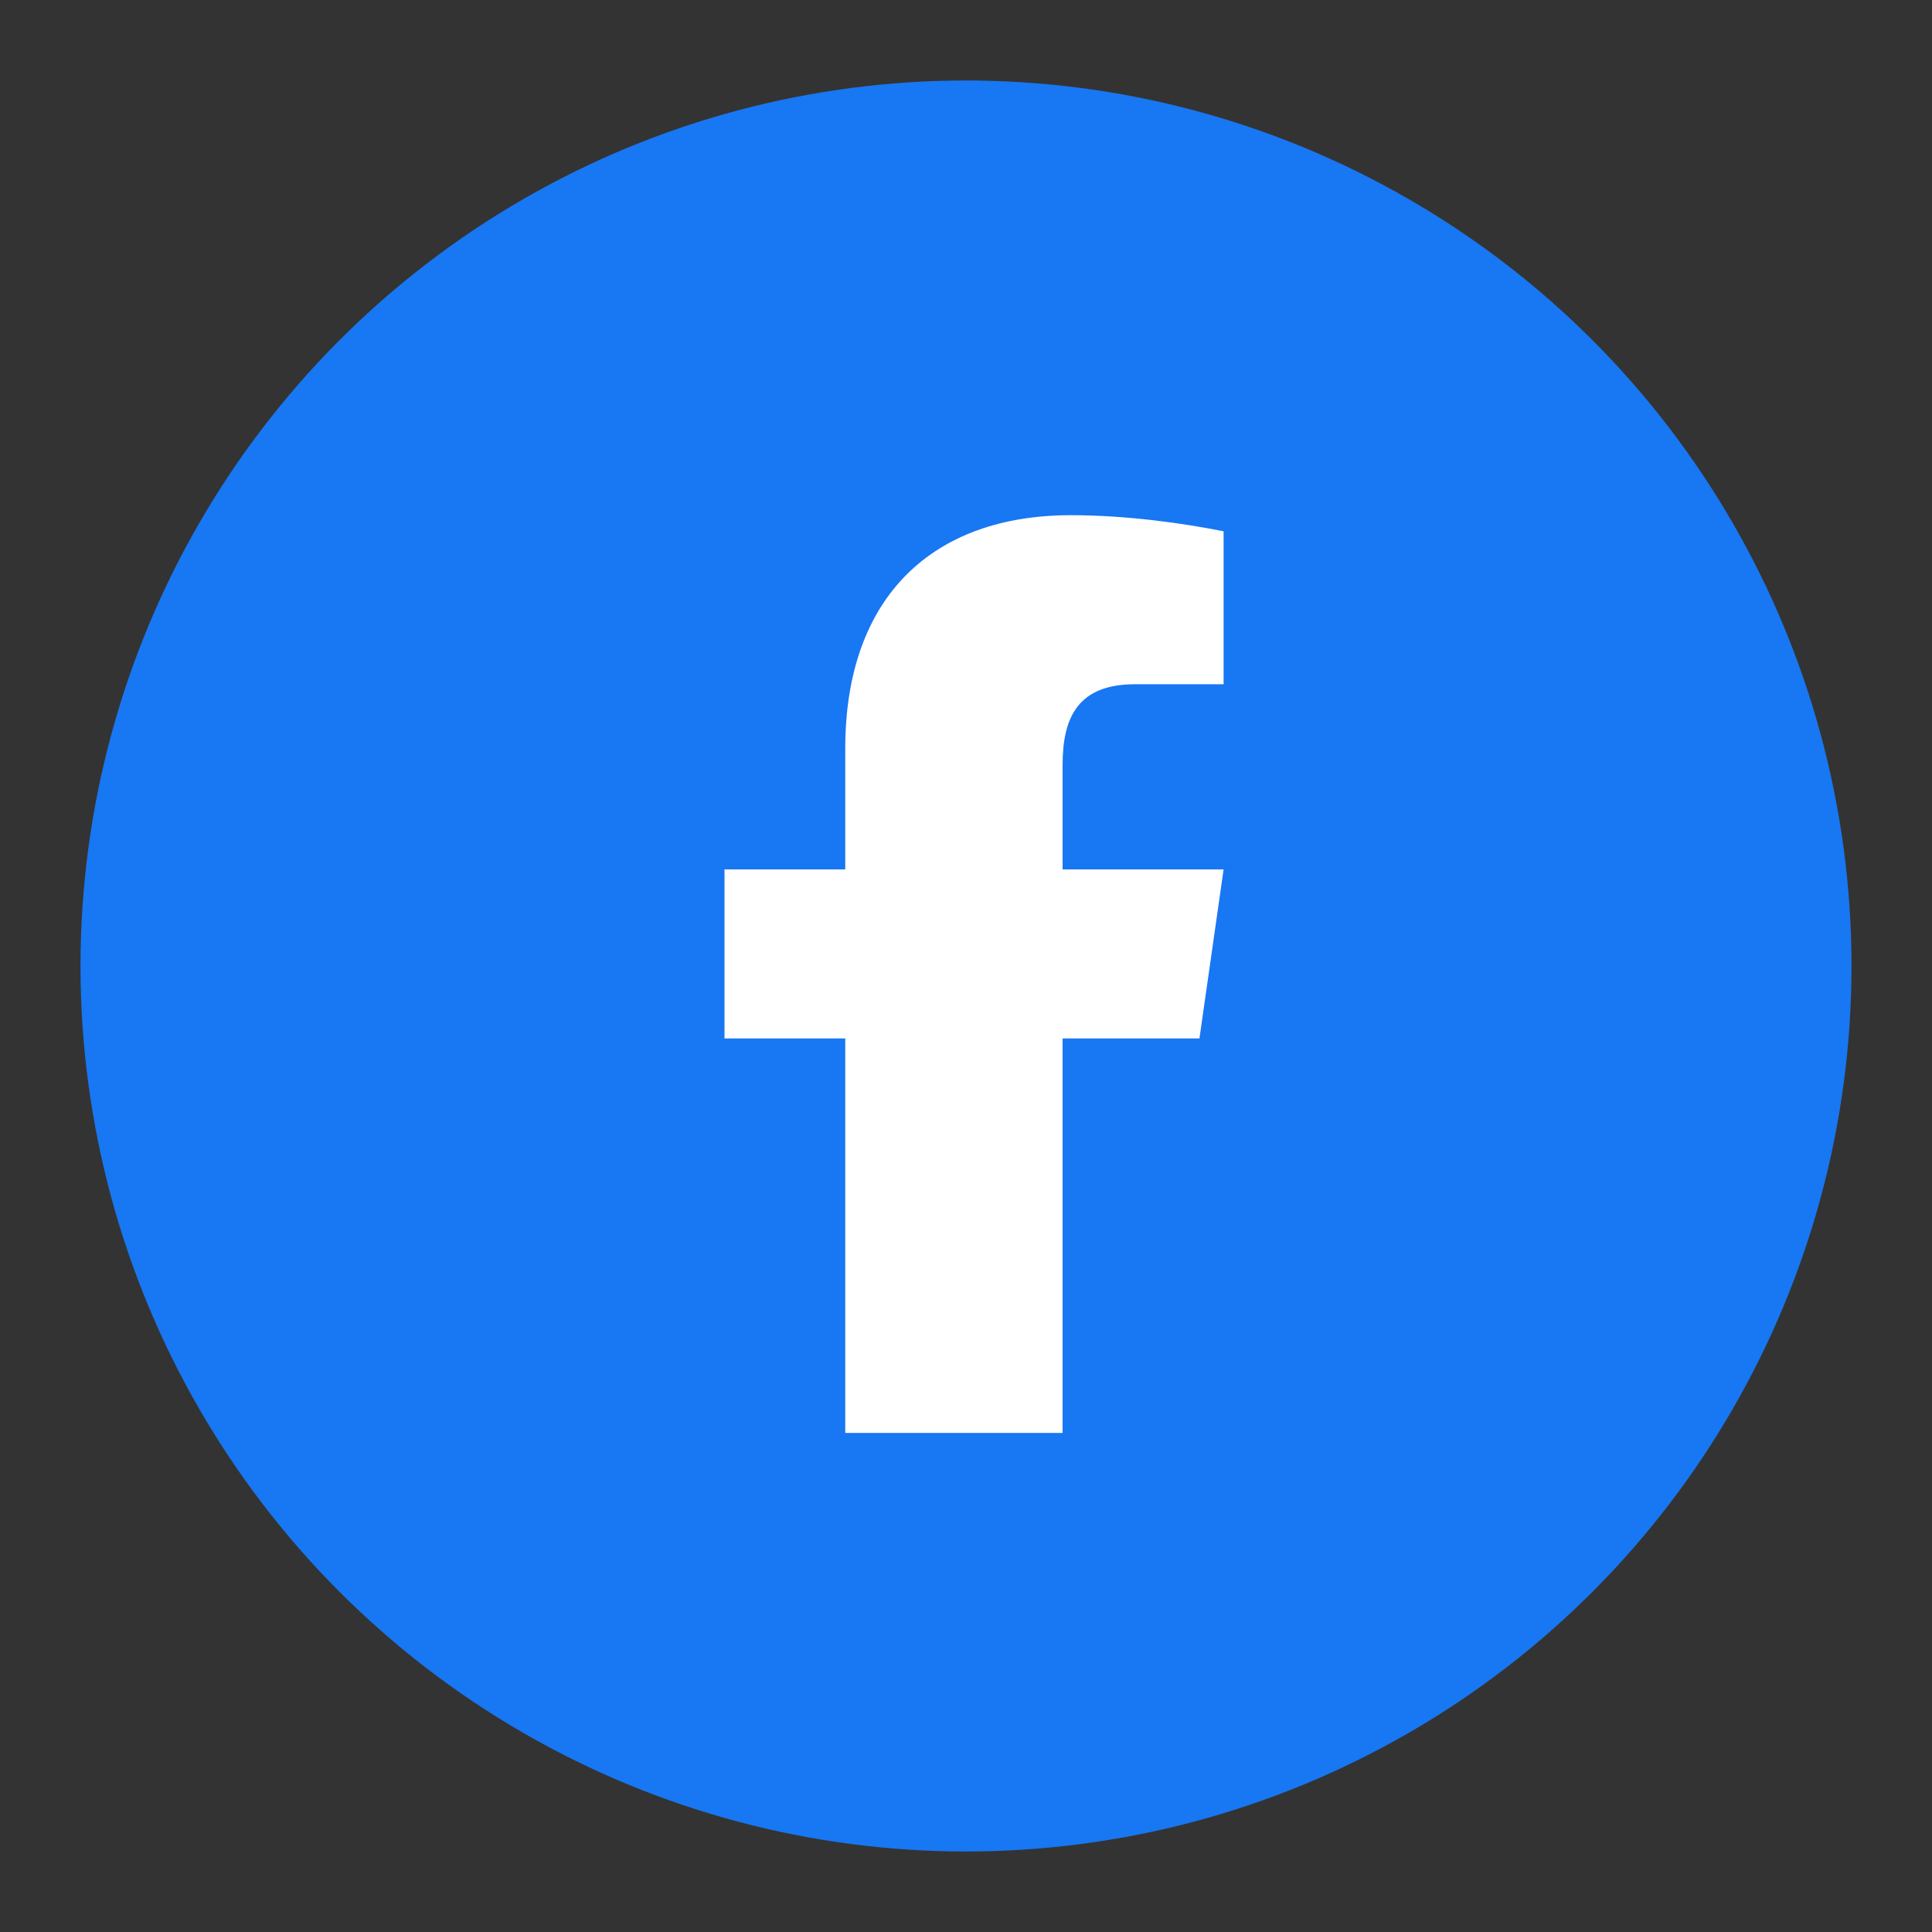 <svg xmlns="http://www.w3.org/2000/svg" viewBox="0 0 24 24" fill="none">
  <rect x="0" y="0" width="24" height="24" fill="#333333" stroke="none"/>
  <circle cx="12" cy="12" r="11" fill="#1877F2"/>
  <path d="M13.2 12.9h1.7l.3-2.1h-2v-1.3c0-.6.2-1 .9-1h1.1V6.6c-.5-.1-1.2-.2-1.9-.2-1.7 0-2.8 1-2.8 2.9v1.5H9v2.1h1.5v4.9h2.7v-4.9z" fill="#fff"/>
</svg>
